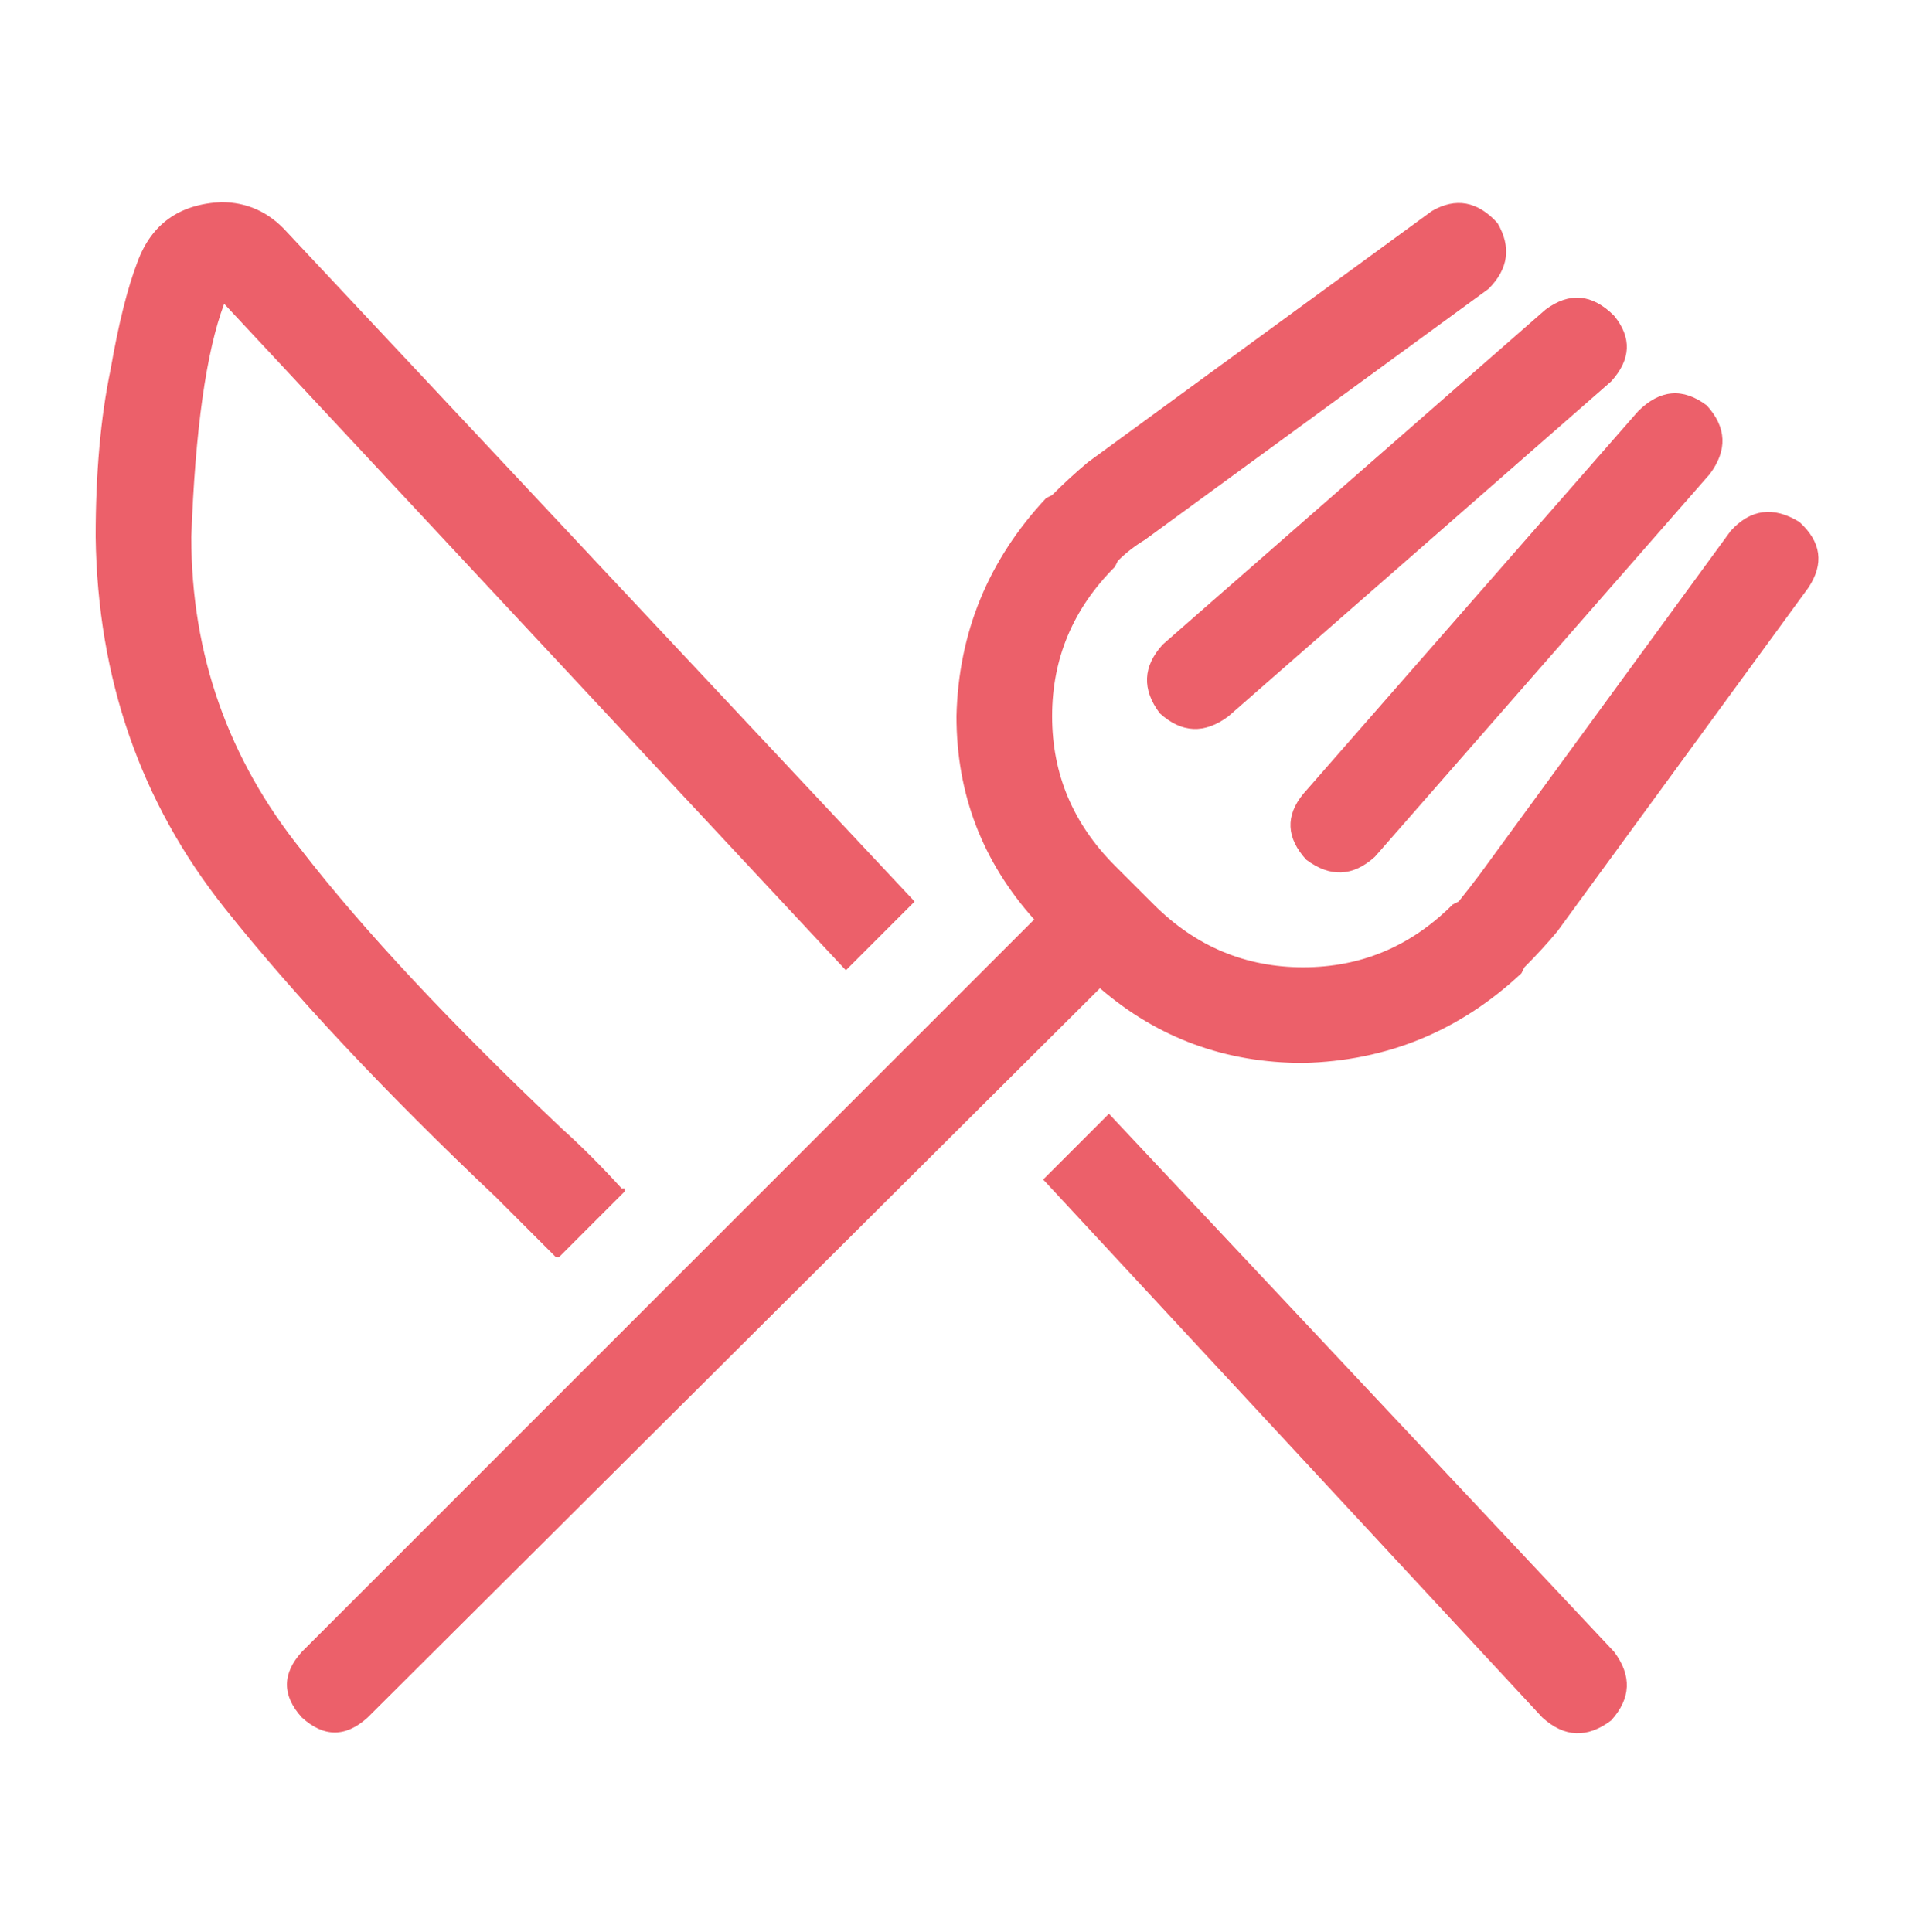 <?xml version="1.0" encoding="UTF-8"?>
<svg xmlns="http://www.w3.org/2000/svg" width="100" height="101" viewBox="0 0 100 101" fill="none">
  <path d="M14.999 12.131L47.812 47.131L44.218 50.724L11.718 15.881C10.781 18.381 10.208 22.443 10 28.068C10 34.214 11.927 39.683 15.781 44.474C19.01 48.641 23.541 53.485 29.375 59.006C30.416 59.943 31.458 60.985 32.499 62.131H32.656V62.287L29.218 65.725H29.062C28.02 64.683 26.979 63.641 25.937 62.599C20.104 57.079 15.364 52.027 11.718 47.443C7.343 41.922 5.104 35.464 5 28.068C5 24.735 5.26 21.818 5.781 19.318C6.197 16.922 6.666 15.047 7.187 13.693C7.916 11.714 9.375 10.672 11.562 10.568C12.916 10.568 14.062 11.089 14.999 12.131ZM80.624 89.787L54.531 61.662L57.968 58.224L84.374 86.35C85.312 87.6 85.26 88.797 84.218 89.943C82.968 90.881 81.77 90.829 80.624 89.787ZM78.281 11.662C79.01 12.912 78.854 14.058 77.812 15.1L59.843 28.224C59.322 28.537 58.854 28.902 58.437 29.318L58.281 29.631C56.093 31.818 54.999 34.422 54.999 37.443C54.999 40.464 56.093 43.068 58.281 45.256L60.312 47.287C62.499 49.474 65.104 50.568 68.124 50.568C71.145 50.568 73.749 49.474 75.937 47.287L76.249 47.131C76.666 46.61 77.031 46.141 77.343 45.724L90.468 27.756C91.51 26.61 92.708 26.454 94.062 27.287C95.208 28.329 95.364 29.474 94.531 30.724L81.406 48.693C80.885 49.318 80.312 49.943 79.687 50.568L79.531 50.881C76.302 53.902 72.499 55.464 68.124 55.568C64.062 55.568 60.52 54.266 57.499 51.662L19.218 89.787C18.072 90.829 16.927 90.829 15.781 89.787C14.739 88.641 14.739 87.495 15.781 86.35L54.062 48.068C51.354 45.047 49.999 41.506 49.999 37.443C50.104 33.068 51.666 29.266 54.687 26.037L54.999 25.881C55.624 25.256 56.249 24.683 56.874 24.162L74.843 11.037C76.093 10.308 77.239 10.516 78.281 11.662ZM84.374 16.506C85.312 17.652 85.26 18.797 84.218 19.943L64.218 37.443C62.968 38.381 61.77 38.329 60.624 37.287C59.687 36.037 59.739 34.839 60.781 33.693L80.781 16.193C82.031 15.256 83.229 15.36 84.374 16.506ZM89.218 21.193C90.26 22.339 90.312 23.537 89.374 24.787L71.874 44.787C70.729 45.829 69.531 45.881 68.281 44.943C67.239 43.797 67.187 42.652 68.124 41.506L85.624 21.506C86.77 20.36 87.968 20.256 89.218 21.193Z" fill="#EC606A"></path>
</svg>
